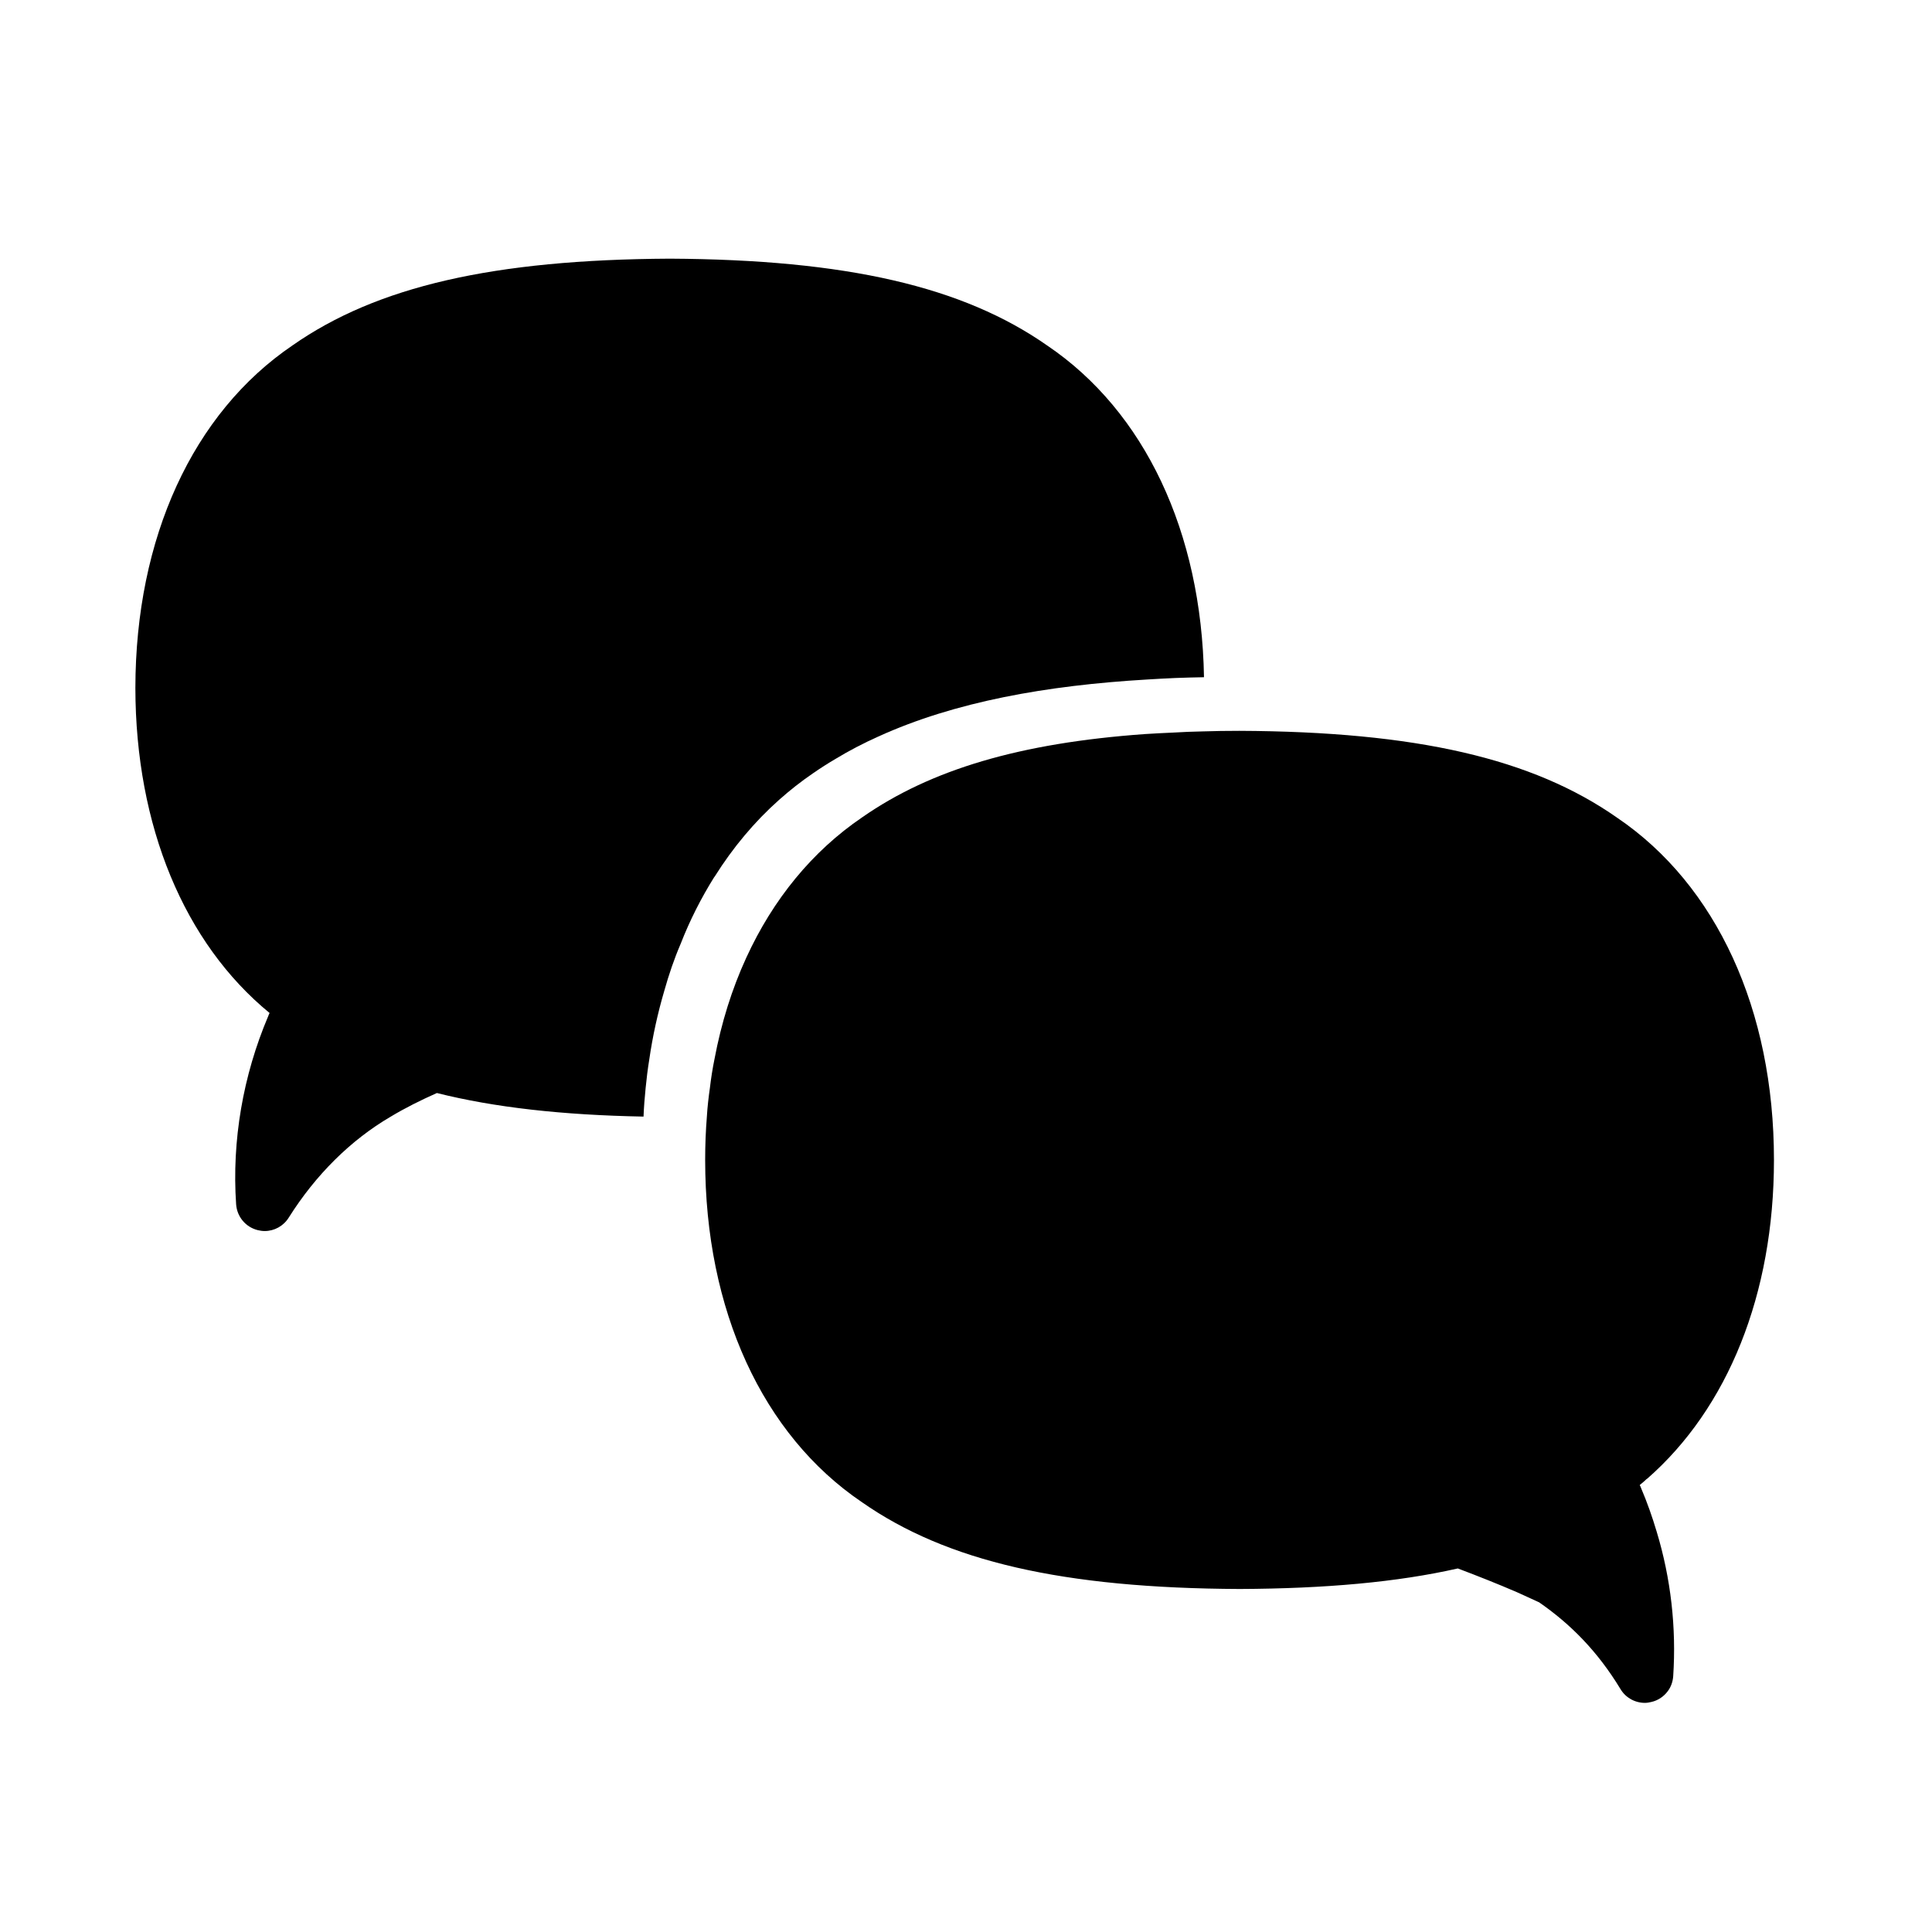 <?xml version="1.0" encoding="UTF-8"?>
<!-- Uploaded to: SVG Repo, www.svgrepo.com, Generator: SVG Repo Mixer Tools -->
<svg fill="#000000" width="800px" height="800px" version="1.1" viewBox="144 144 512 512" xmlns="http://www.w3.org/2000/svg">
 <g>
  <path d="m463.07 323.47c-2.519 0.051-5.039 0.102-7.508 0.203-2.519 0.102-5.039 0.25-7.559 0.402-26.652 1.562-50.984 5.894-71.238 15.113-3.93 1.762-7.707 3.727-11.285 5.894-2.066 1.211-4.031 2.469-5.996 3.828-3.176 2.168-6.195 4.535-9.07 7.106-6.449 5.742-12.191 12.594-17.027 20.305l-0.102 0.102c-3.426 5.492-6.449 11.387-8.918 17.734-1.715 3.981-3.125 8.16-4.332 12.445-1.715 5.844-3.074 11.941-3.981 18.238-0.402 2.469-0.707 4.938-0.957 7.508-0.25 2.469-0.453 4.988-0.555 7.559-21.512-0.402-39.5-2.418-54.766-6.246-4.281 1.914-8.363 3.93-12.293 6.297-10.578 6.195-19.852 15.418-26.953 26.703-1.41 2.266-3.828 3.578-6.398 3.578-0.605 0-1.258-0.102-1.863-0.25-3.176-0.805-5.441-3.527-5.691-6.801-1.16-16.879 1.812-34.16 8.516-49.926 0.102-0.25 0.203-0.555 0.352-0.805-22.621-18.539-35.52-49.523-35.57-86.152 0.051-39.75 15.215-72.852 41.664-90.785 22.32-15.617 53.203-22.723 99.957-22.973 46.805 0.25 77.688 7.356 100.11 23.074 25.746 17.434 40.809 49.324 41.465 87.863z"/>
  <path d="m580.46 535.88c-0.656 0.605-1.258 1.16-1.914 1.664 0.152 0.25 0.25 0.555 0.352 0.805 1.613 3.777 2.973 7.656 4.133 11.539 3.777 12.445 5.238 25.492 4.383 38.34-0.102 1.461-0.605 2.871-1.461 3.981-1.008 1.359-2.519 2.418-4.281 2.82-0.605 0.152-1.211 0.25-1.762 0.25-2.621 0-5.09-1.359-6.449-3.629-6.047-9.977-13.199-17.23-21.664-23.074h-0.051c-1.914-0.906-3.879-1.762-5.844-2.672-5.039-2.168-10.227-4.231-15.566-6.246-16.02 3.629-35.016 5.34-57.785 5.441-46.855-0.203-77.688-7.305-100.16-23.023-26.348-17.836-41.516-50.934-41.516-90.688 0-3.879 0.152-7.758 0.453-11.488 0.152-2.57 0.453-5.141 0.805-7.609 0.301-2.57 0.707-5.141 1.211-7.609 1.812-9.621 4.637-18.641 8.414-26.852 7.106-15.516 17.531-28.266 30.73-37.23 18.137-12.645 41.766-19.699 74.969-22.066 2.519-0.152 5.039-0.301 7.656-0.402 2.469-0.152 4.988-0.25 7.559-0.301 3.176-0.102 6.449-0.152 9.773-0.152 46.855 0.203 77.688 7.305 100.11 23.023 26.348 17.836 41.562 50.934 41.562 90.688 0 35.57-12.191 65.797-33.656 84.539z"/>
 </g>
</svg>